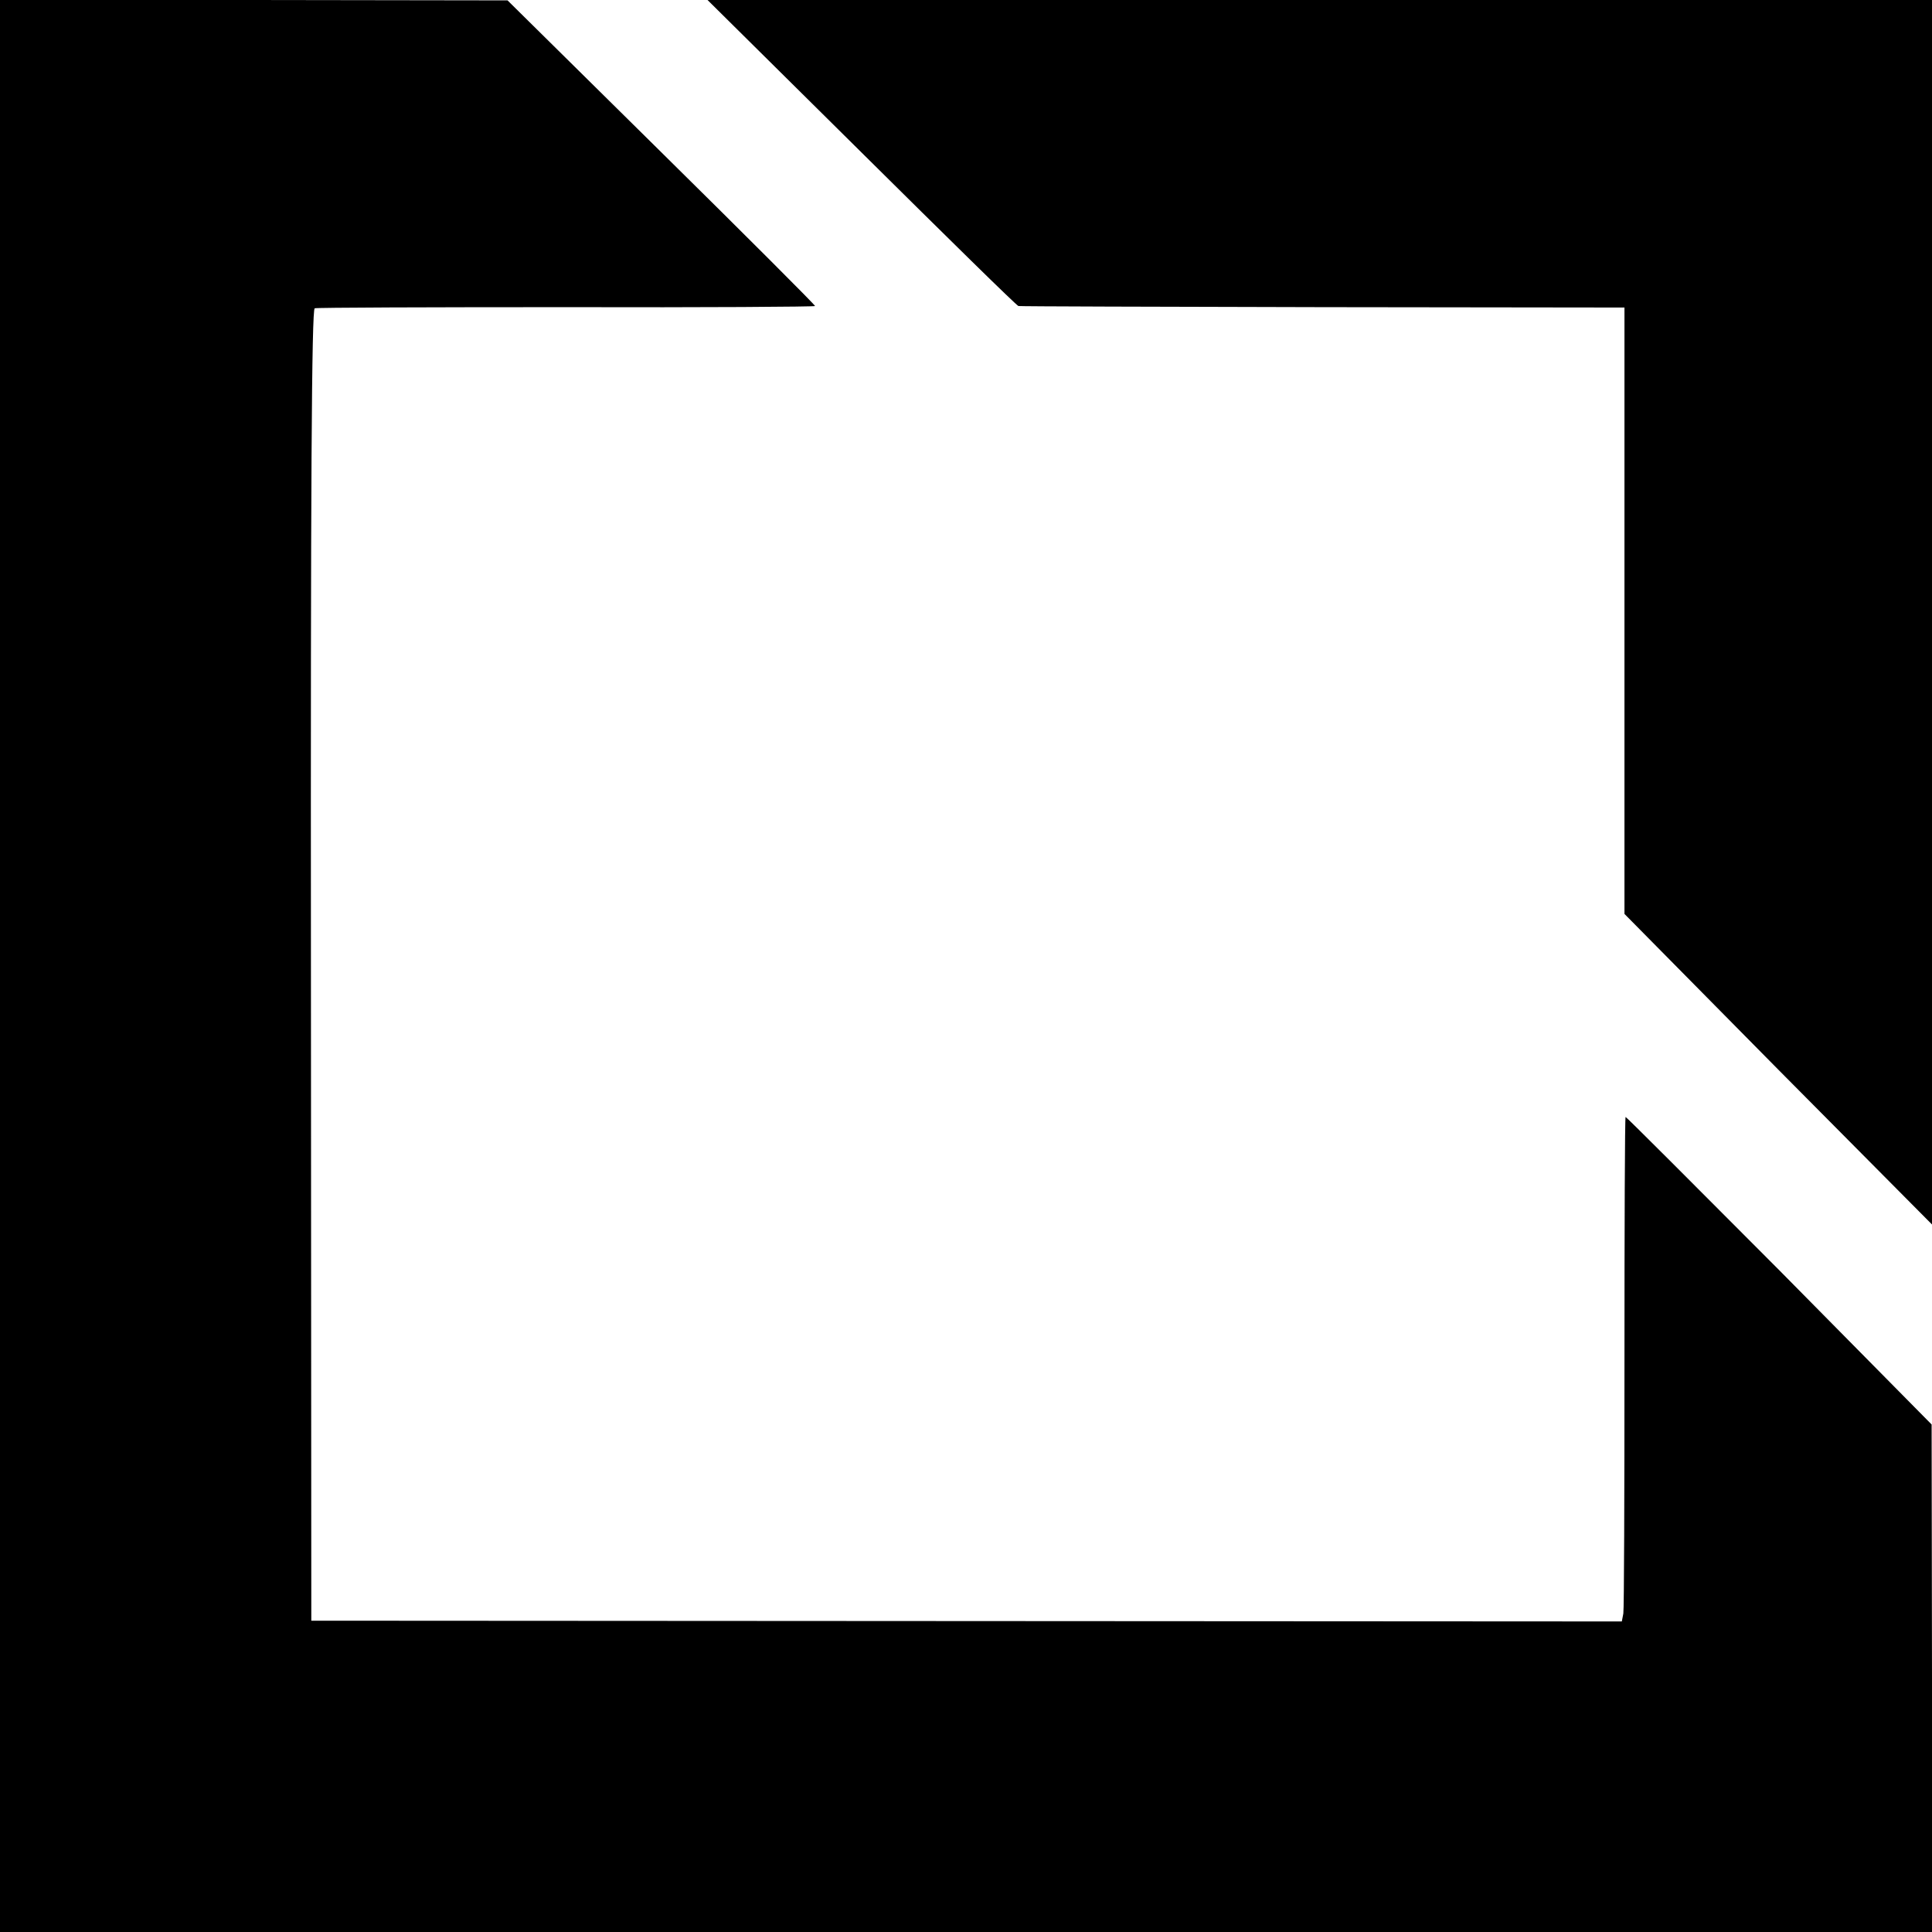 <?xml version="1.0" standalone="no"?>
<!DOCTYPE svg PUBLIC "-//W3C//DTD SVG 20010904//EN"
 "http://www.w3.org/TR/2001/REC-SVG-20010904/DTD/svg10.dtd">
<svg version="1.0" xmlns="http://www.w3.org/2000/svg"
 width="512pt" height="512pt" viewBox="0 0 512 512"
 preserveAspectRatio="xMidYMid meet">
<g transform="translate(0,512) scale(0.1,-0.1)"
fill="#000000" stroke="none">
<path d="M0 2560 l0 -2560 2560 0 2560 0 0 673 -1 672 -403 408 c-223 224
-406 407 -408 407 -2 0 -3 -291 -3 -647 0 -357 -1 -657 -3 -669 l-4 -21 -1736
1 -1737 1 -1 1737 c-1 1273 2 1738 10 1741 6 2 307 3 669 3 361 -1 657 1 657
3 0 3 -183 186 -408 408 l-407 402 -672 1 -673 0 0 -2560z"/>
<path d="M2284 4715 c225 -223 411 -406 415 -406 3 -1 366 -2 806 -3 l800 -1
0 -804 0 -803 407 -412 408 -411 0 1623 0 1622 -1622 0 -1623 0 409 -405z"/>
</g>
</svg>
